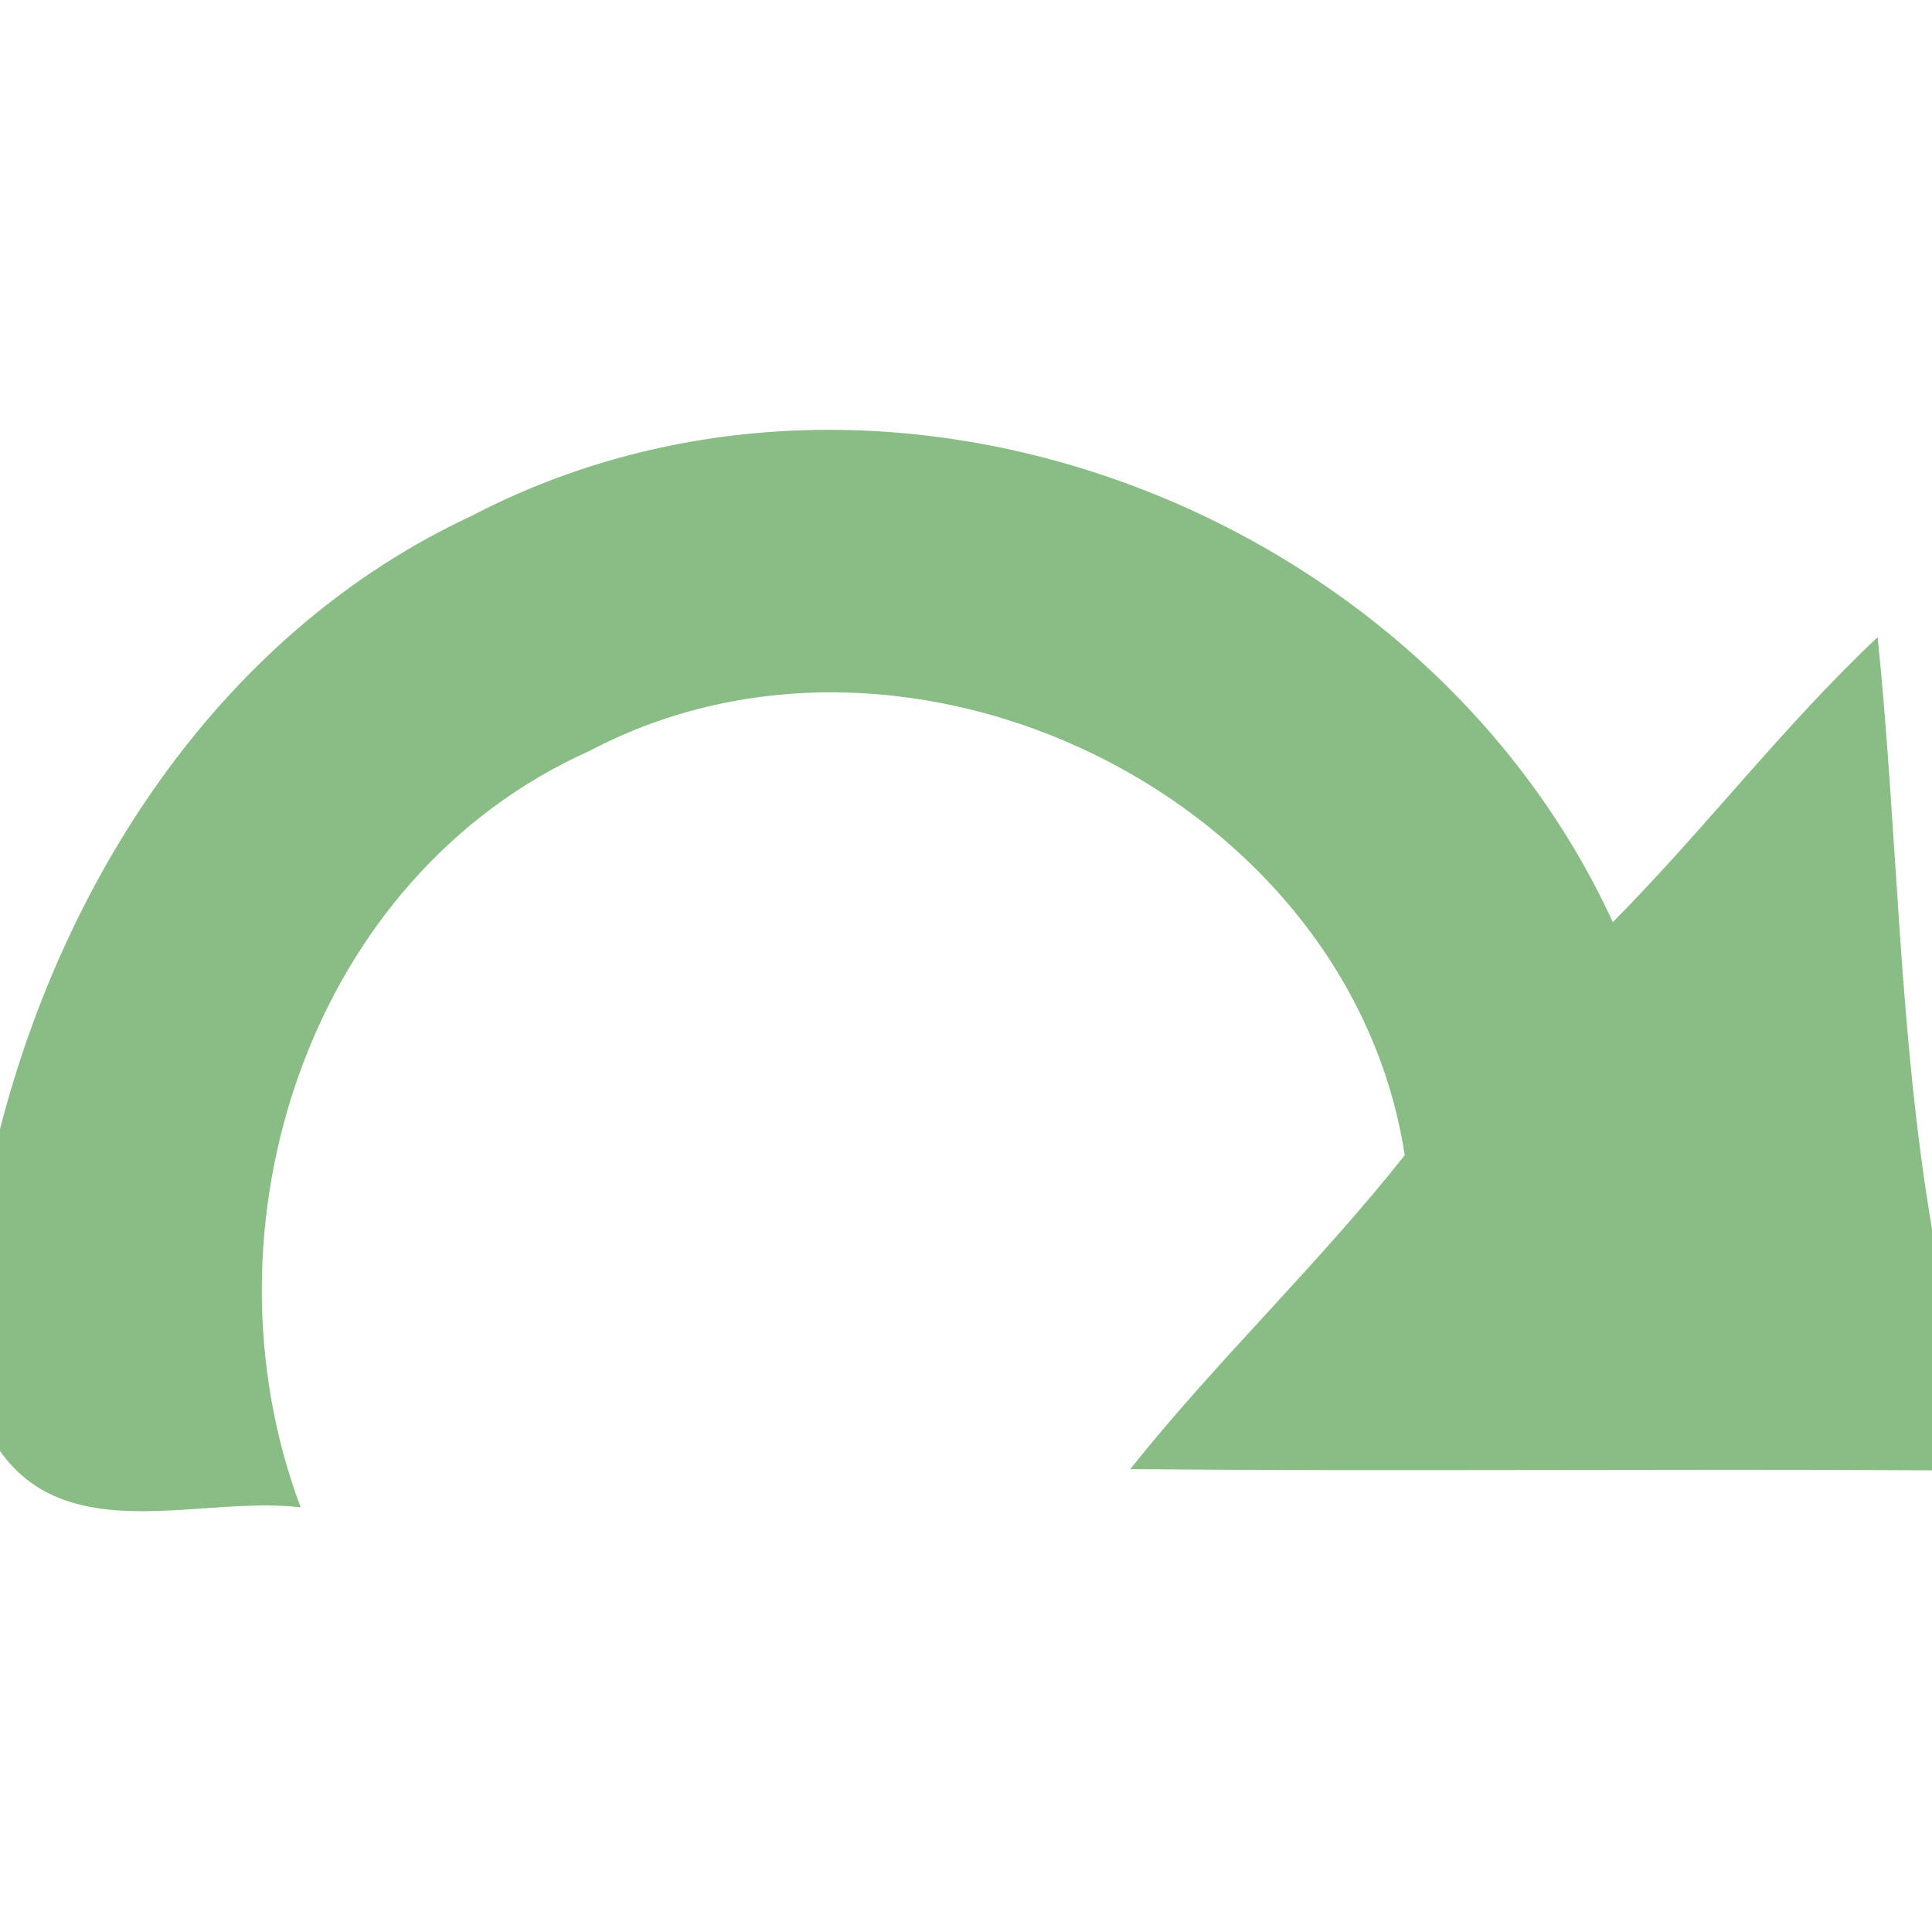 <?xml version="1.0" encoding="UTF-8"?>
<!DOCTYPE svg PUBLIC "-//W3C//DTD SVG 1.1//EN" "http://www.w3.org/Graphics/SVG/1.1/DTD/svg11.dtd">
<svg xmlns="http://www.w3.org/2000/svg" width="48pt" height="48pt" viewBox="0 0 48 48" version="1.1">
<g id="#00b4ffff">
<path fill="rgb(138,189,134)" opacity="1.00" d=" M 11.71 12.82 C 21.92 7.49 35.32 12.58 40.07 22.91 C 42.34 20.62 44.30 18.04 46.65 15.83 C 47.15 20.72 47.17 25.67 48.00 30.53 L 48.00 36.53 C 41.36 36.49 34.72 36.56 28.08 36.50 C 30.24 33.79 32.76 31.41 34.90 28.70 C 33.53 19.80 22.59 14.47 14.66 18.65 C 7.67 21.77 4.85 30.48 7.47 37.45 C 5.01 37.15 1.71 38.47 0.00 36.05 L 0.00 28.05 C 1.65 21.66 5.59 15.67 11.71 12.82 Z"/>
</g>
</svg>
